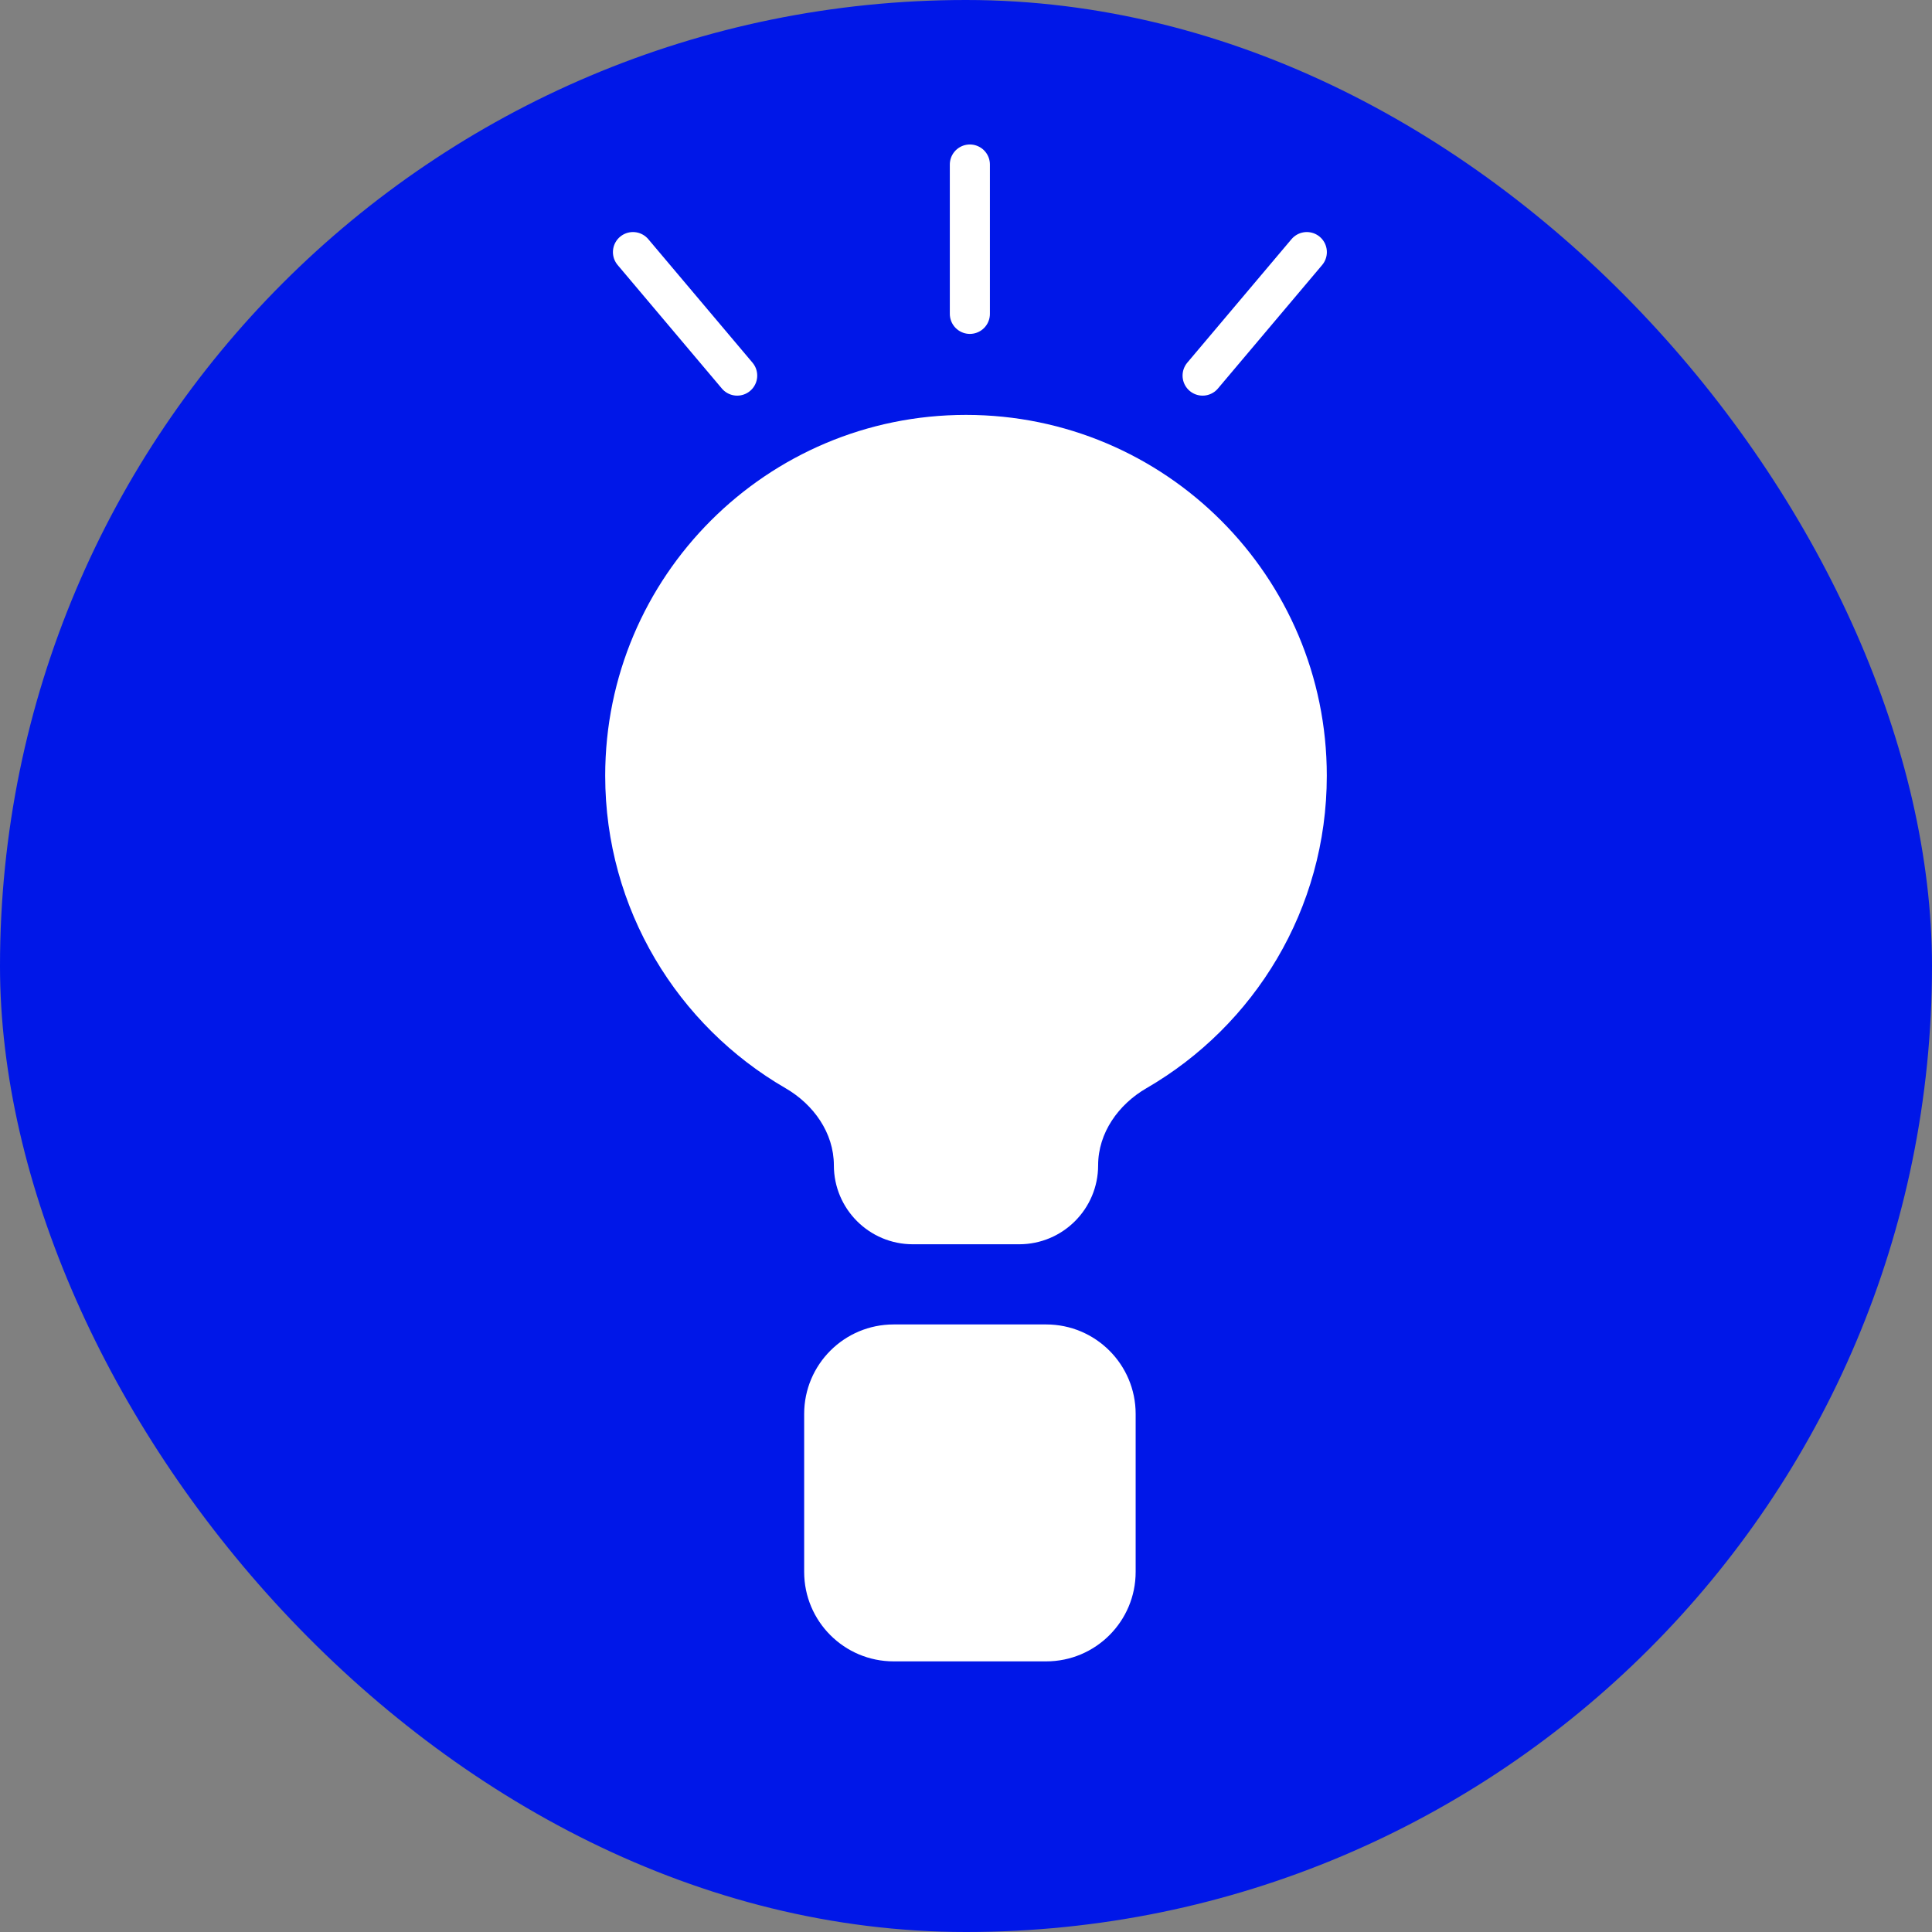 <svg width="64" height="64" viewBox="0 0 64 64" fill="none" xmlns="http://www.w3.org/2000/svg">
<rect x="0" y="0" width="64" height="64" fill="#808080" stroke="none"/>
<rect width="64" height="64" rx="32" fill="#0017E8"/>
<path d="M34.655 43.874C36.292 43.874 37.62 45.201 37.62 46.839V52.07C37.62 53.708 36.292 55.035 34.655 55.035H29.604C27.966 55.035 26.639 53.708 26.639 52.07V46.839C26.639 45.201 27.966 43.874 29.604 43.874H34.655Z" fill="white"/>
<path fill-rule="evenodd" clip-rule="evenodd" d="M36.377 38.602C36.377 37.528 37.049 36.585 37.979 36.047C41.55 33.98 43.952 30.118 43.952 25.696C43.952 19.095 38.601 13.744 32 13.744C25.399 13.744 20.048 19.095 20.048 25.696C20.048 30.118 22.45 33.979 26.02 36.047C26.95 36.585 27.623 37.527 27.623 38.602C27.623 40.047 28.794 41.218 30.239 41.218H33.761C35.206 41.218 36.377 40.047 36.377 38.602Z" fill="white"/>
<path d="M20.968 8.351L24.42 12.442" stroke="white" stroke-width="1.328" stroke-linecap="round"/>
<path d="M43.29 8.351L39.838 12.442" stroke="white" stroke-width="1.328" stroke-linecap="round"/>
<path d="M32.128 5.45V10.397" stroke="white" stroke-width="1.328" stroke-linecap="round"/>
</svg>

